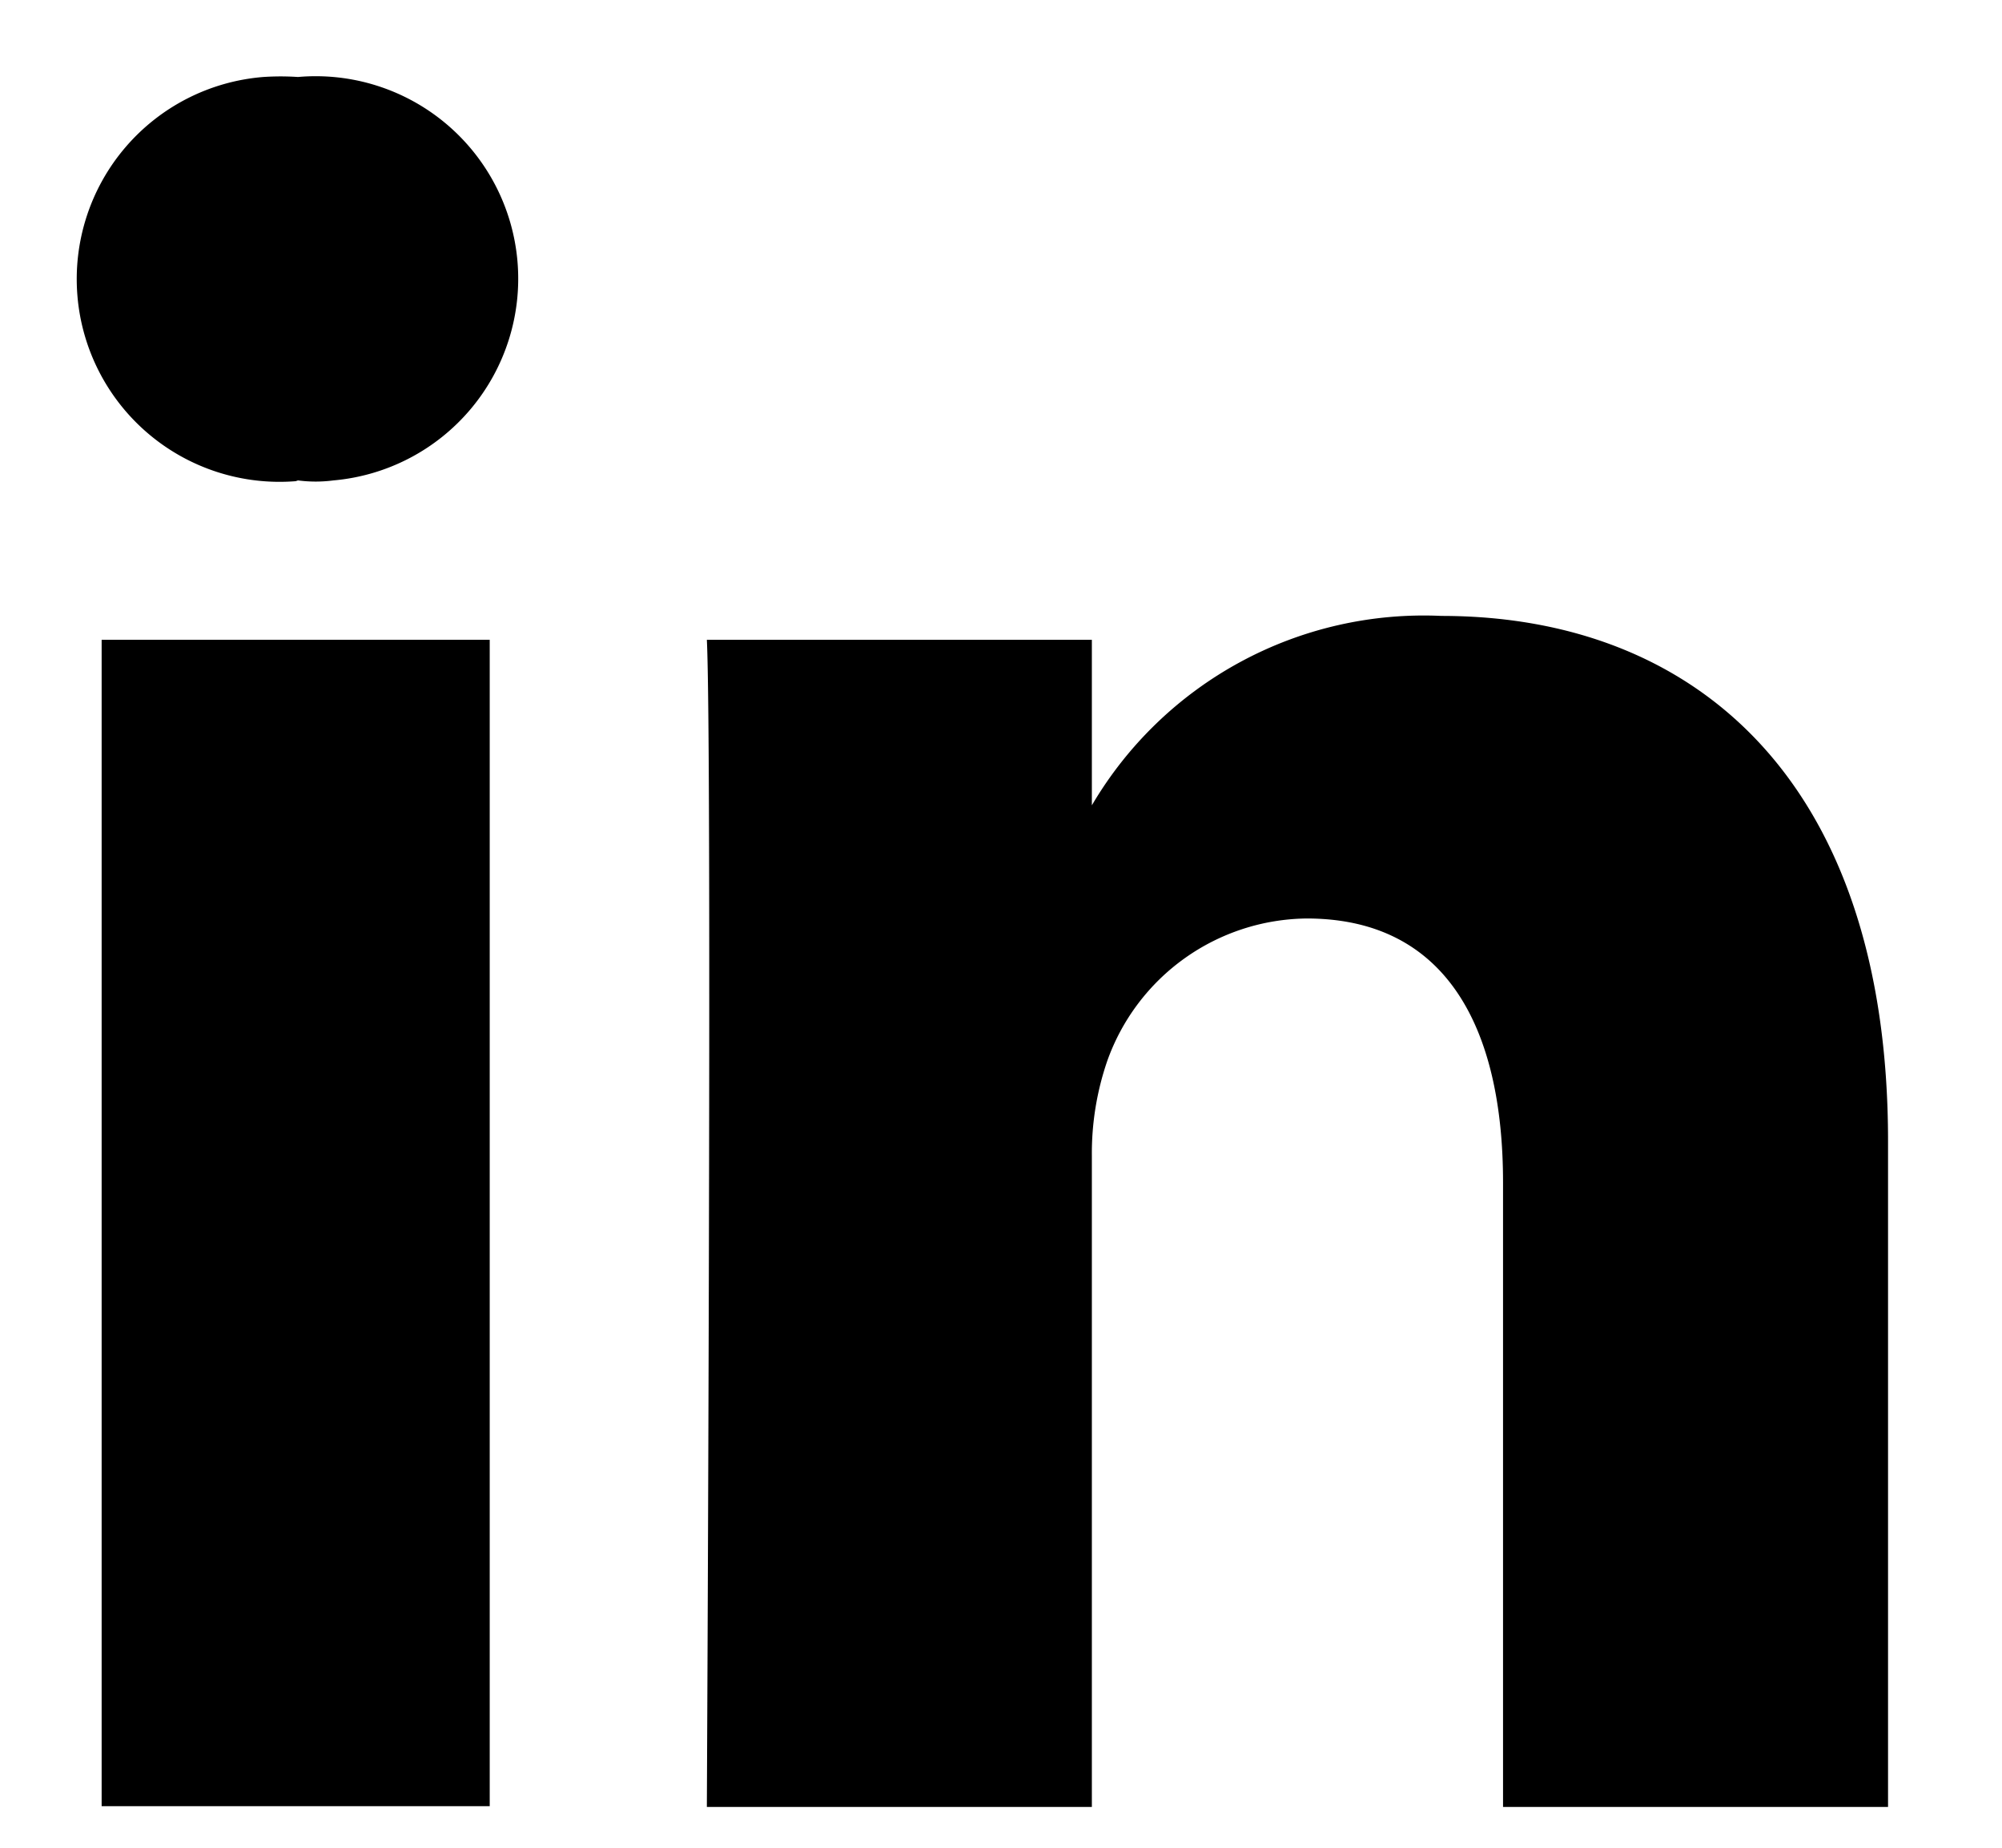 <svg id="a40f8b8a-41cb-45c4-b2ed-54b69ee50882" data-name="Layer 2" xmlns="http://www.w3.org/2000/svg" width="26" height="24" viewBox="0 0 26 24">
  <g id="b29a6194-3902-4be2-b20e-66953aaa1198" data-name="Group 6286">
    <rect id="adfd4f10-4db0-4fa6-b696-86516bb09449" data-name="Rectangle 8712-2" width="26" height="24" fill="#fff"/>
    <g id="e47a2508-821d-4ab2-acf9-2e832d36ab8b" data-name="Layer 2-2">
      <g id="e5d4fd4e-ee80-47ab-99c2-cedfd1e955eb" data-name="Layer 1-2">
        <rect id="e41e7e13-9f2b-4af6-a598-33b341f1f4eb" data-name="Rectangle 8713" x="1.32" y="8.31" width="5.04" height="15.15"/>
        <path id="e705e888-5a11-42a7-80bf-ed57bc24d263" data-name="Path 22708" d="M3.84,6.25h0A2.63,2.63,0,0,1,3.42,1a3.38,3.38,0,0,1,.45,0,2.63,2.63,0,0,1,.46,5.24,1.77,1.77,0,0,1-.46,0Z"/>
        <path id="b534aa02-ba91-4935-bfb3-7cf8370b387b" data-name="Path 22709" d="M24.52,23.47h-5V15.36c0-2-.73-3.43-2.55-3.43a2.78,2.78,0,0,0-2.59,1.85,3.69,3.69,0,0,0-.2,1.23v8.46h-5c0-.07.07-13.74,0-15.16h5v2.15A5,5,0,0,1,18.72,8c3.31,0,5.8,2.16,5.8,6.82Z"/>
      </g>
    </g>
  </g>
</svg>
